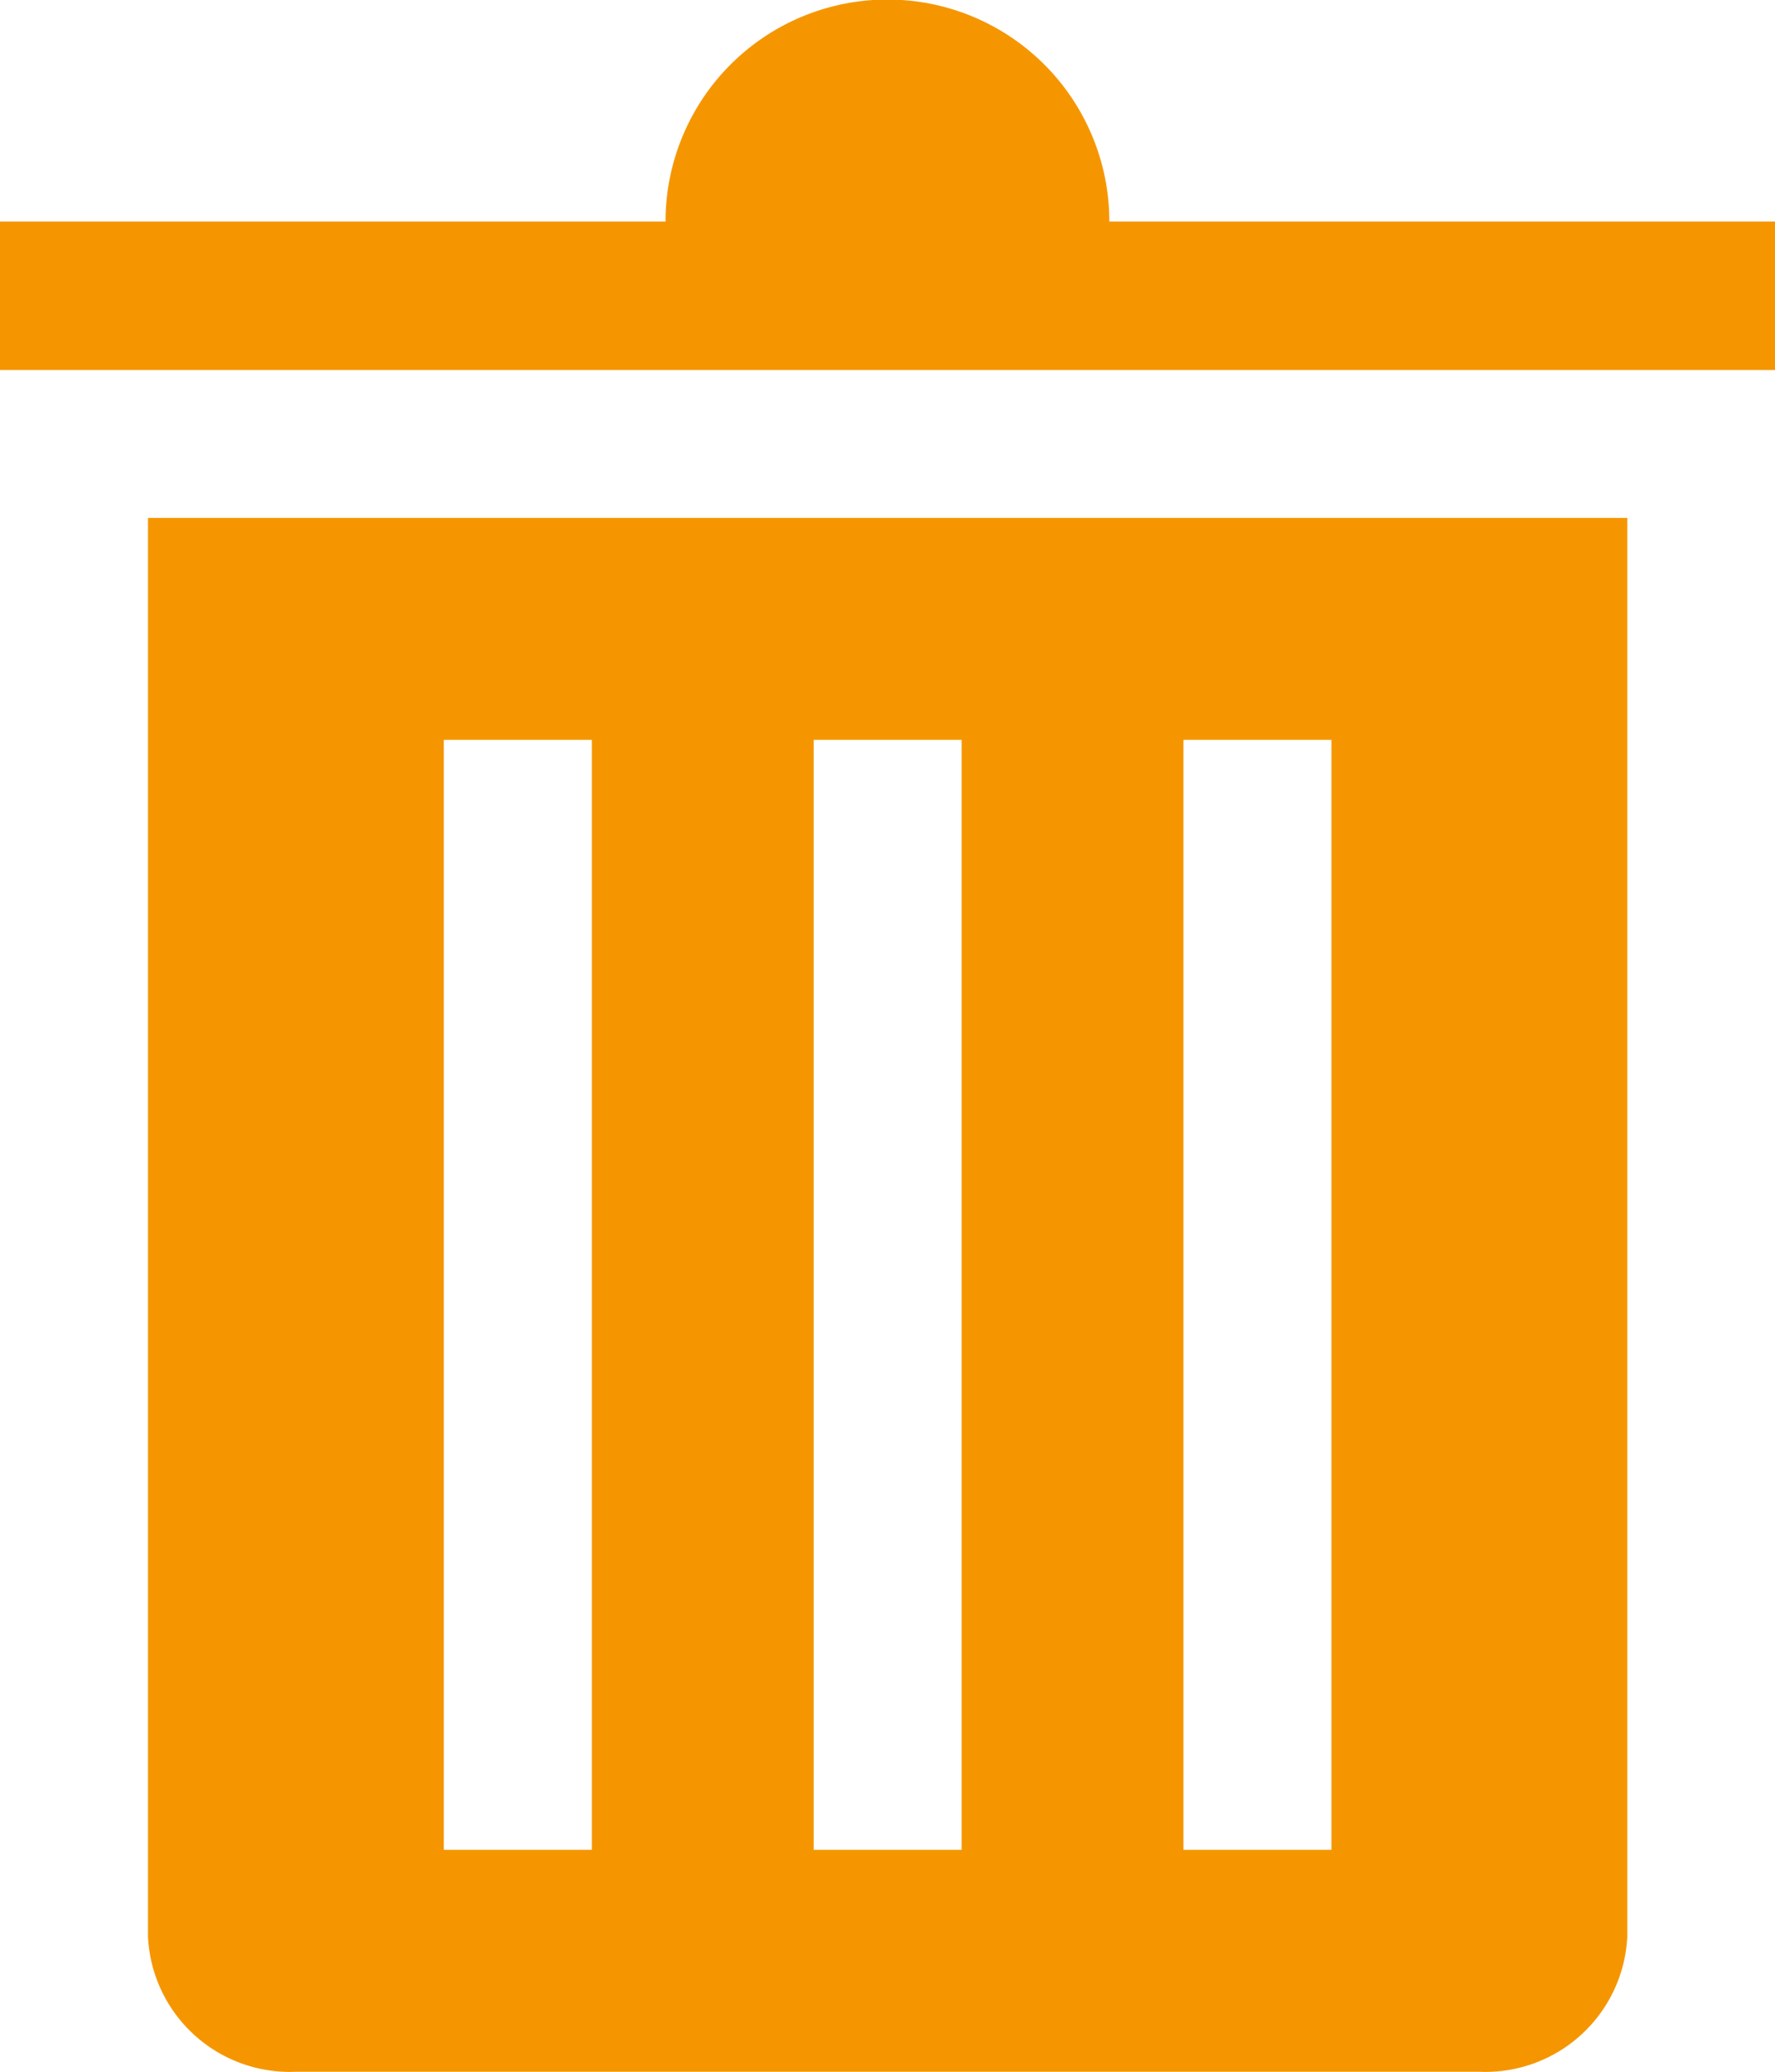 <svg id="delete_filled" data-name="delete filled" xmlns="http://www.w3.org/2000/svg" width="13.626" height="15.897" viewBox="0 0 13.626 15.897">
  <path id="Path_2503" data-name="Path 2503" d="M6.771,16.97H7.907V8.453H6.771Zm2.839,0h1.136V8.453H9.61Zm2.839,0h1.136V8.453H12.449ZM4.5,17.636a1.09,1.09,0,0,0,1.136,1.037H14.72a1.09,1.09,0,0,0,1.136-1.037V6.75H4.5Z" transform="translate(-3.364 -2.776)" fill="#f59600" fill-rule="evenodd"/>
  <path id="Path_2504" data-name="Path 2504" d="M11.516,3.2a1.7,1.7,0,0,0-3.407,0H3V4.339H16.626V3.2Z" transform="translate(-3 -1.5)" fill="#f59600" fill-rule="evenodd"/>
</svg>
